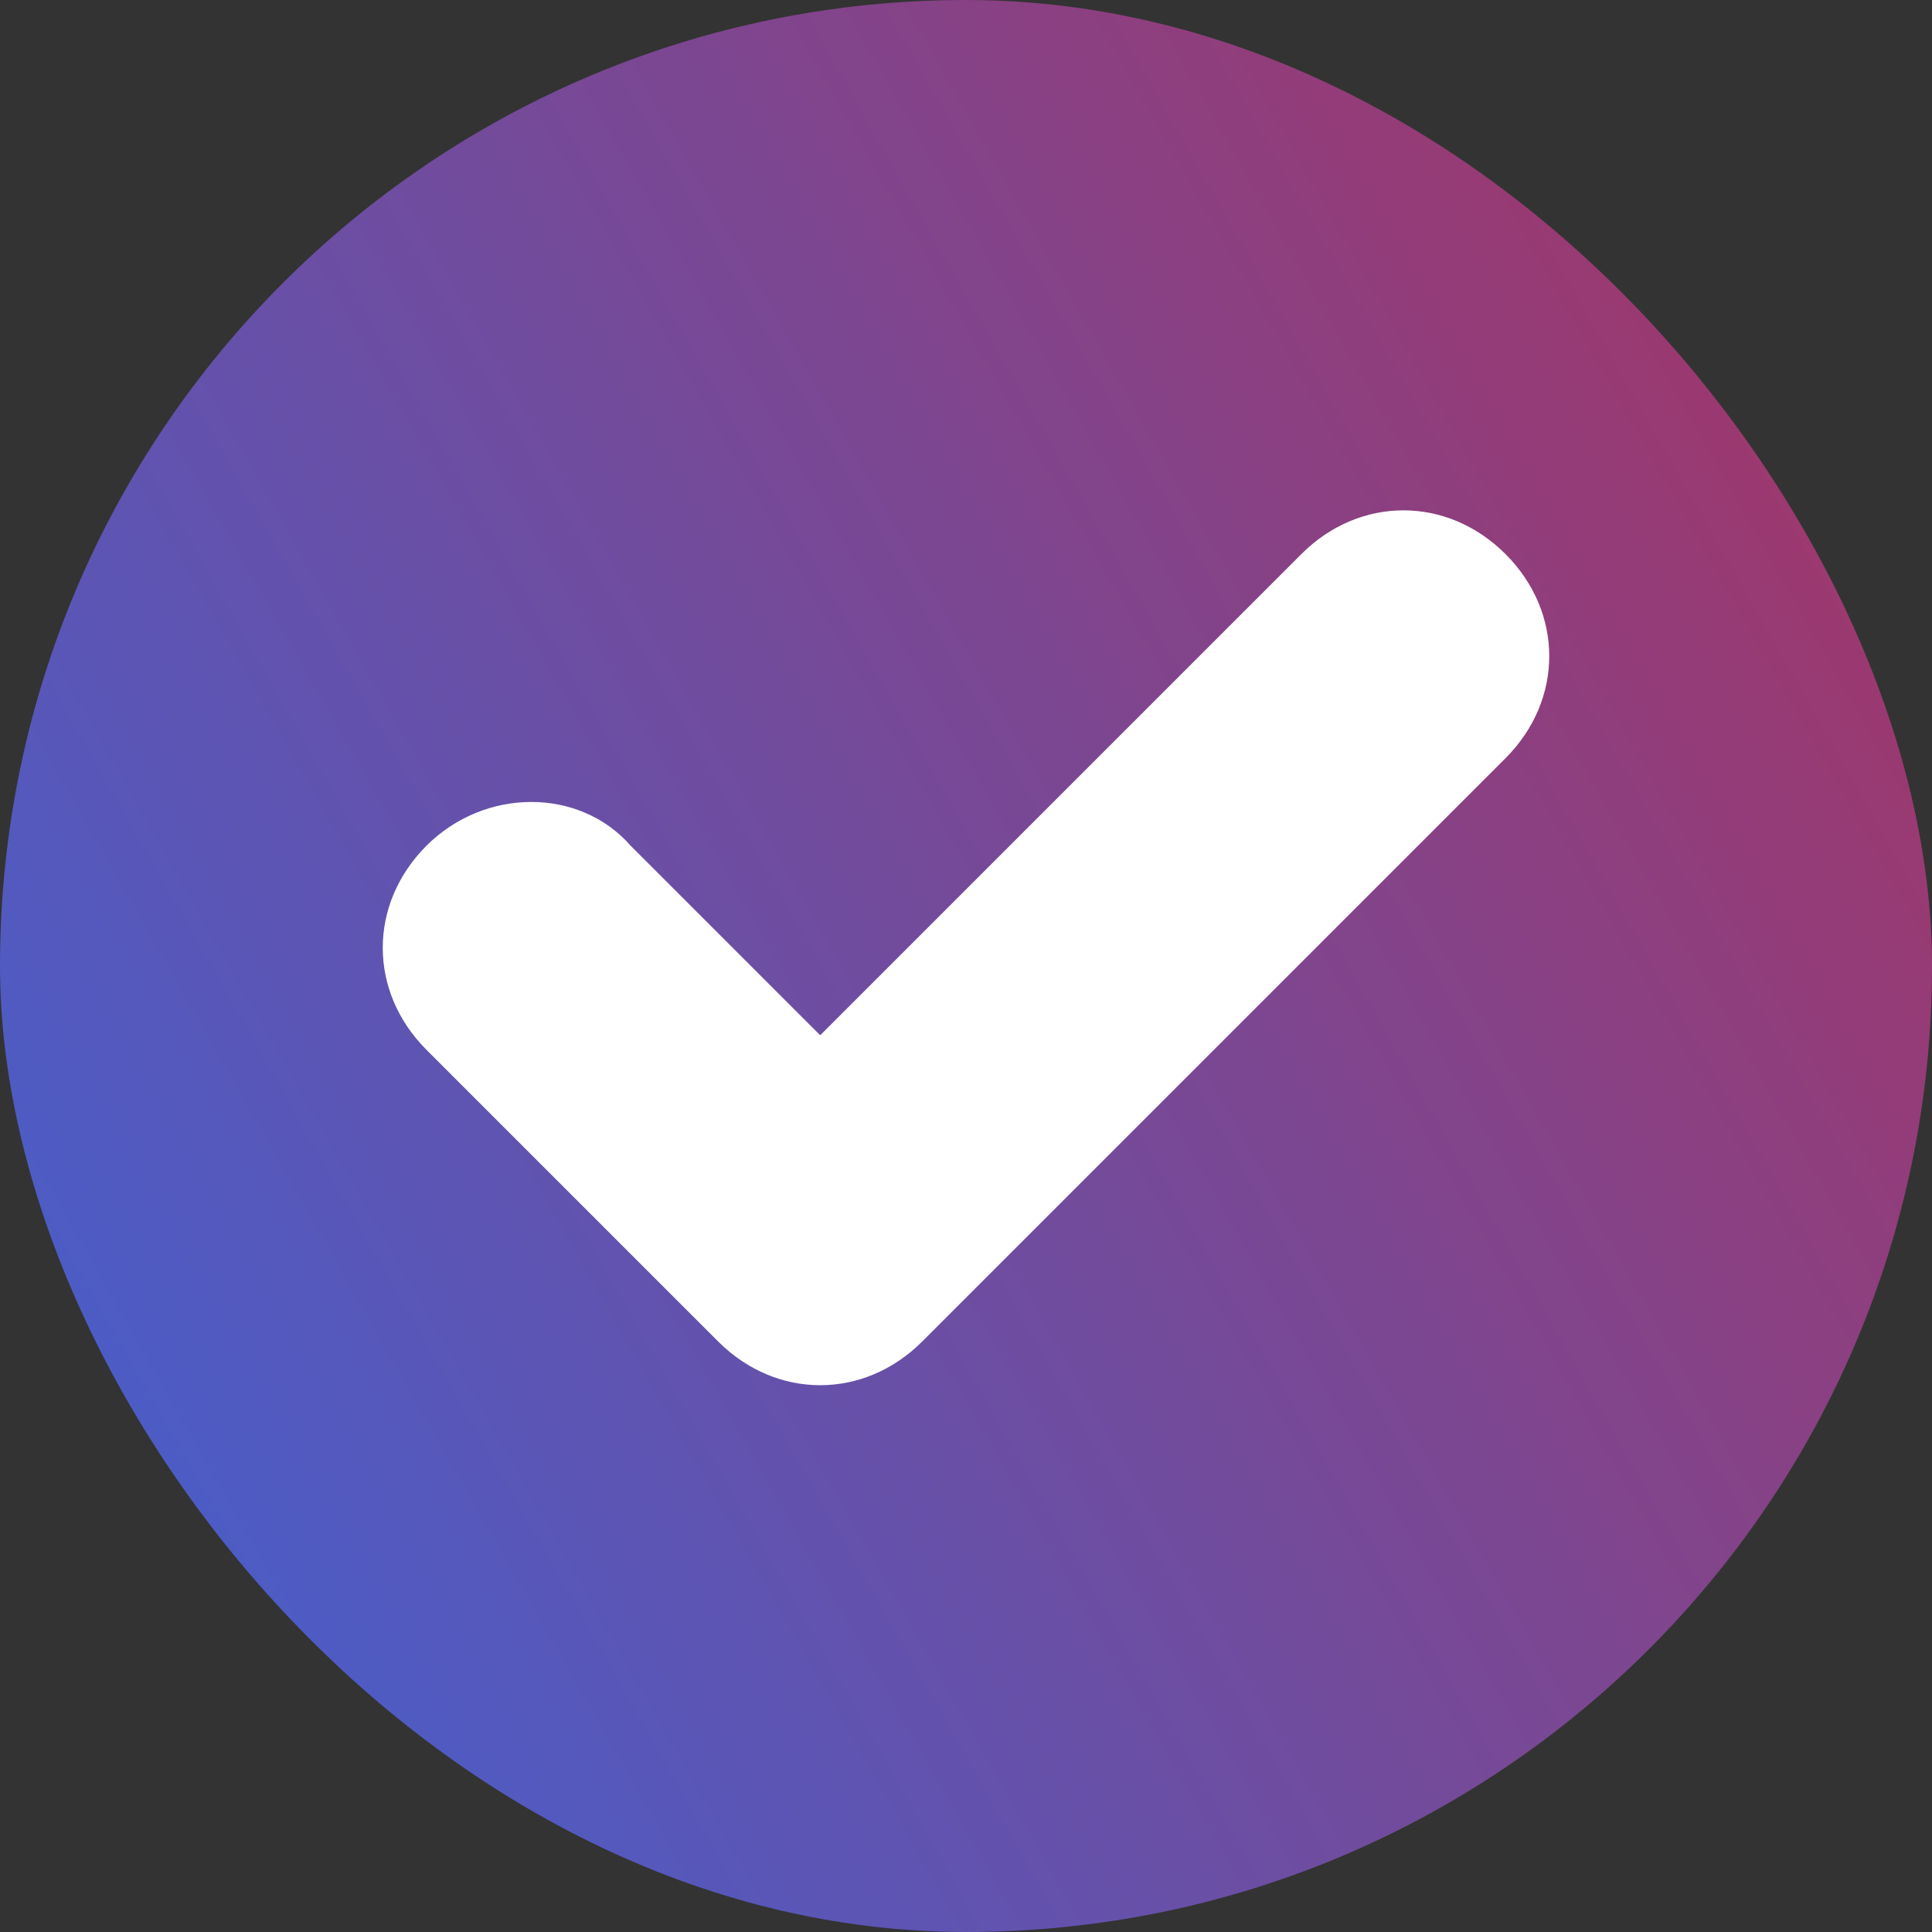 <svg width="106" height="106" viewBox="0 0 106 106" fill="none" xmlns="http://www.w3.org/2000/svg">
<rect x="0" y="0" width="106" height="106" fill="#333333" stroke="none"/>
<rect width="106" height="106" rx="53" fill="url(#paint0_linear_184_304)"/>
<path d="M45 76C43 76 41 75.2 39.4 73.6L23.4 57.6C20.2 54.4 20.2 49.6 23.4 46.4C26.6 43.2 31.8 43.2 34.6 46.4L45 56.8L71.4 30.4C74.6 27.2 79.4 27.2 82.6 30.4C85.8 33.6 85.8 38.4 82.6 41.6L50.6 73.6C49 75.2 47 76 45 76Z" fill="white"/>
<defs>
<linearGradient id="paint0_linear_184_304" x1="-10.278" y1="104.174" x2="151.797" y2="11.857" gradientUnits="userSpaceOnUse">
<stop stop-color="#3766DD"/>
<stop offset="1" stop-color="#C42643"/>
</linearGradient>
</defs>
</svg>
